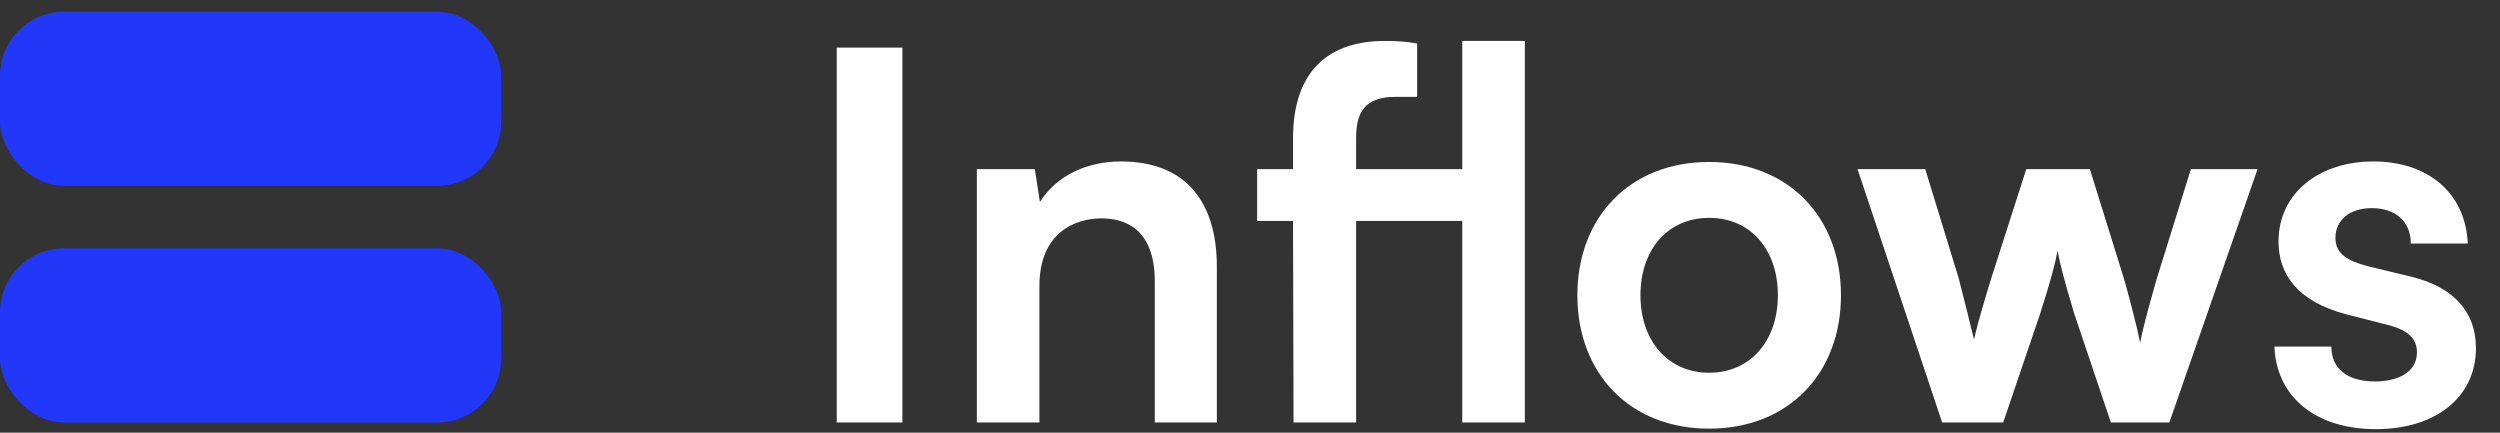 <?xml version="1.0" encoding="UTF-8"?> <svg xmlns="http://www.w3.org/2000/svg" width="156" height="27" viewBox="0 0 156 27" fill="none"><rect x="0" y="0" width="156" height="27" fill="#333333" stroke="none"/><path d="M56.309 2.971H52.213V26.363H56.309V2.971ZM64.859 26.363V17.851C64.859 14.555 67.035 13.627 68.731 13.627C70.076 13.627 72.059 14.171 72.059 17.563V26.363H75.931V16.635C75.931 12.699 74.076 10.075 69.948 10.075C67.803 10.075 65.915 10.971 64.891 12.603L64.572 10.555H60.956V26.363H64.859ZM78.445 10.555V13.787H80.685L80.717 26.363H84.621V13.787H91.245V26.363H95.149V2.555H91.245V10.555H84.621V8.635C84.621 7.067 85.101 6.043 87.085 6.043H88.429V2.715C87.757 2.587 87.053 2.555 86.413 2.555C82.989 2.555 80.685 4.347 80.685 8.635V10.555H78.445ZM98.428 18.427C98.428 23.291 101.692 26.747 106.652 26.747C111.612 26.747 114.876 23.291 114.876 18.427C114.876 13.563 111.612 10.107 106.652 10.107C101.692 10.107 98.428 13.563 98.428 18.427ZM102.364 18.427C102.364 15.579 104.06 13.595 106.652 13.595C109.244 13.595 110.94 15.579 110.94 18.427C110.94 21.243 109.244 23.259 106.652 23.259C104.06 23.259 102.364 21.243 102.364 18.427ZM121.191 26.363H124.999L127.303 19.579C127.975 17.467 128.231 16.507 128.391 15.643C128.551 16.507 128.807 17.467 129.415 19.515L131.719 26.363H135.367L140.871 10.555H136.711L134.599 17.339C134.407 18.011 133.735 20.315 133.543 21.403C133.351 20.347 132.711 17.979 132.519 17.339L130.407 10.555H126.439L124.263 17.339C123.879 18.587 123.463 19.963 123.175 21.179C122.887 19.963 122.535 18.587 122.215 17.339L120.135 10.555H115.911L121.191 26.363ZM141.923 21.627C142.051 24.763 144.483 26.779 148.259 26.779C151.971 26.779 154.499 24.795 154.499 21.723C154.499 19.451 153.091 17.915 150.499 17.275L147.715 16.603C146.531 16.283 145.731 15.867 145.731 14.843C145.731 13.755 146.595 12.987 148.003 12.987C149.475 12.987 150.435 13.819 150.435 15.195H153.987C153.859 12.059 151.523 10.075 148.099 10.075C144.707 10.075 142.179 12.059 142.179 15.067C142.179 17.115 143.363 18.811 146.403 19.611L149.155 20.315C150.179 20.603 150.819 21.083 150.819 21.979C150.819 23.227 149.635 23.803 148.195 23.803C146.467 23.803 145.475 23.003 145.475 21.627H141.923Z" fill="white"></path><rect y="0.726" width="31.274" height="10.87" rx="4" fill="#2137F9"></rect><rect y="15.493" width="31.274" height="10.87" rx="4" fill="#2137F9"></rect></svg> 